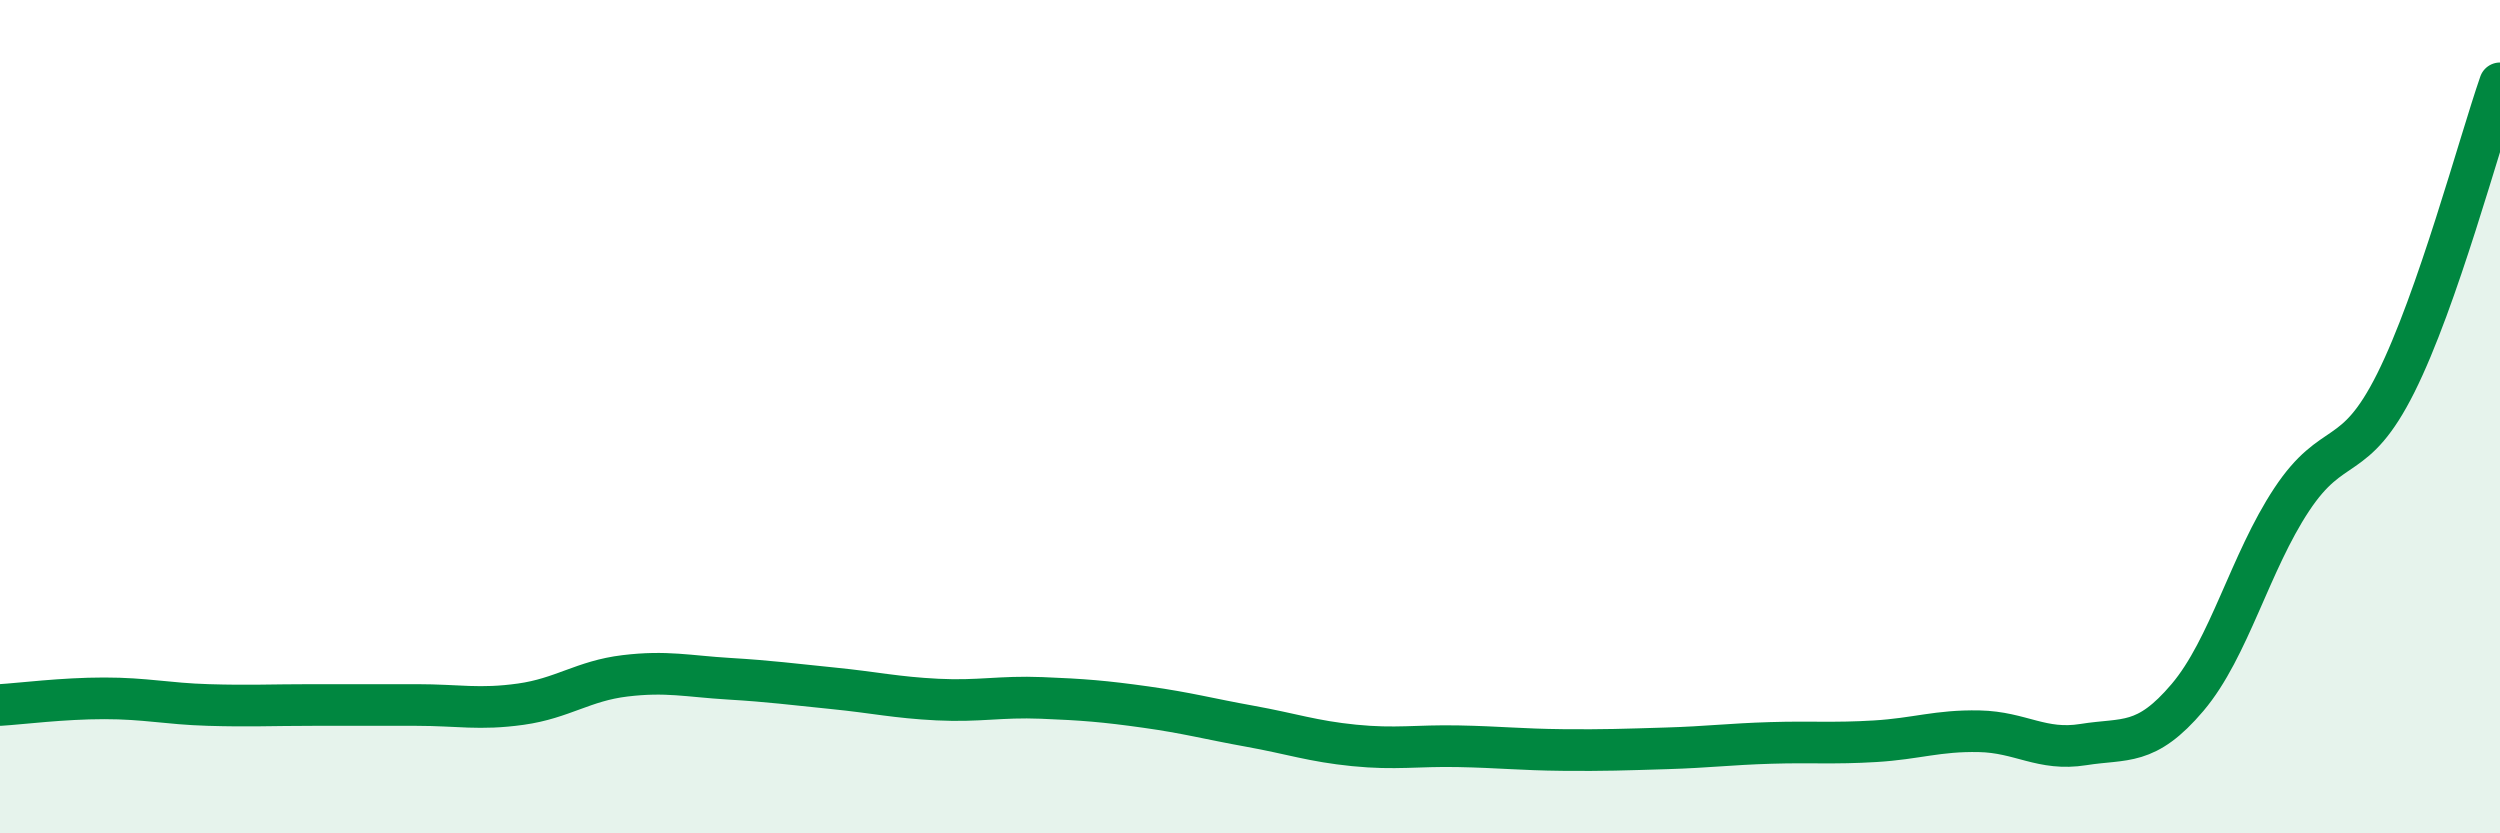 
    <svg width="60" height="20" viewBox="0 0 60 20" xmlns="http://www.w3.org/2000/svg">
      <path
        d="M 0,16.92 C 0.5,16.89 1.5,16.76 2.5,16.76 C 3.5,16.76 4,16.89 5,16.92 C 6,16.95 6.5,16.92 7.5,16.92 C 8.5,16.92 9,16.92 10,16.92 C 11,16.92 11.5,17.04 12.5,16.9 C 13.5,16.76 14,16.34 15,16.22 C 16,16.1 16.5,16.23 17.5,16.29 C 18.5,16.35 19,16.42 20,16.52 C 21,16.62 21.5,16.74 22.5,16.79 C 23.5,16.84 24,16.71 25,16.75 C 26,16.79 26.5,16.83 27.5,16.97 C 28.5,17.11 29,17.25 30,17.43 C 31,17.61 31.5,17.79 32.5,17.89 C 33.5,17.99 34,17.89 35,17.91 C 36,17.93 36.5,17.99 37.5,18 C 38.5,18.01 39,17.99 40,17.96 C 41,17.93 41.5,17.86 42.5,17.83 C 43.5,17.8 44,17.85 45,17.79 C 46,17.73 46.5,17.53 47.5,17.55 C 48.5,17.57 49,18.03 50,17.87 C 51,17.71 51.5,17.92 52.5,16.74 C 53.5,15.56 54,13.5 55,11.99 C 56,10.48 56.5,11.19 57.5,9.19 C 58.5,7.19 59.5,3.44 60,2L60 20L0 20Z"
        fill="#008740"
        opacity="0.1"
        stroke-linecap="round"
        stroke-linejoin="round"
      />
      <path
        d="M 0,16.92 C 0.5,16.89 1.5,16.76 2.5,16.76 C 3.5,16.76 4,16.89 5,16.92 C 6,16.95 6.5,16.92 7.5,16.92 C 8.5,16.92 9,16.92 10,16.92 C 11,16.92 11.5,17.04 12.5,16.9 C 13.5,16.76 14,16.34 15,16.22 C 16,16.1 16.5,16.23 17.5,16.29 C 18.5,16.35 19,16.42 20,16.52 C 21,16.62 21.5,16.74 22.5,16.79 C 23.5,16.84 24,16.71 25,16.75 C 26,16.79 26.5,16.83 27.5,16.97 C 28.5,17.11 29,17.25 30,17.43 C 31,17.61 31.5,17.79 32.5,17.89 C 33.5,17.99 34,17.89 35,17.91 C 36,17.93 36.5,17.99 37.5,18 C 38.5,18.01 39,17.99 40,17.96 C 41,17.93 41.5,17.86 42.5,17.83 C 43.5,17.8 44,17.85 45,17.79 C 46,17.73 46.5,17.53 47.5,17.55 C 48.5,17.57 49,18.03 50,17.87 C 51,17.71 51.5,17.92 52.5,16.74 C 53.5,15.56 54,13.5 55,11.99 C 56,10.48 56.5,11.19 57.5,9.19 C 58.5,7.19 59.5,3.44 60,2"
        stroke="#008740"
        stroke-width="1"
        fill="none"
        stroke-linecap="round"
        stroke-linejoin="round"
      />
    </svg>
  